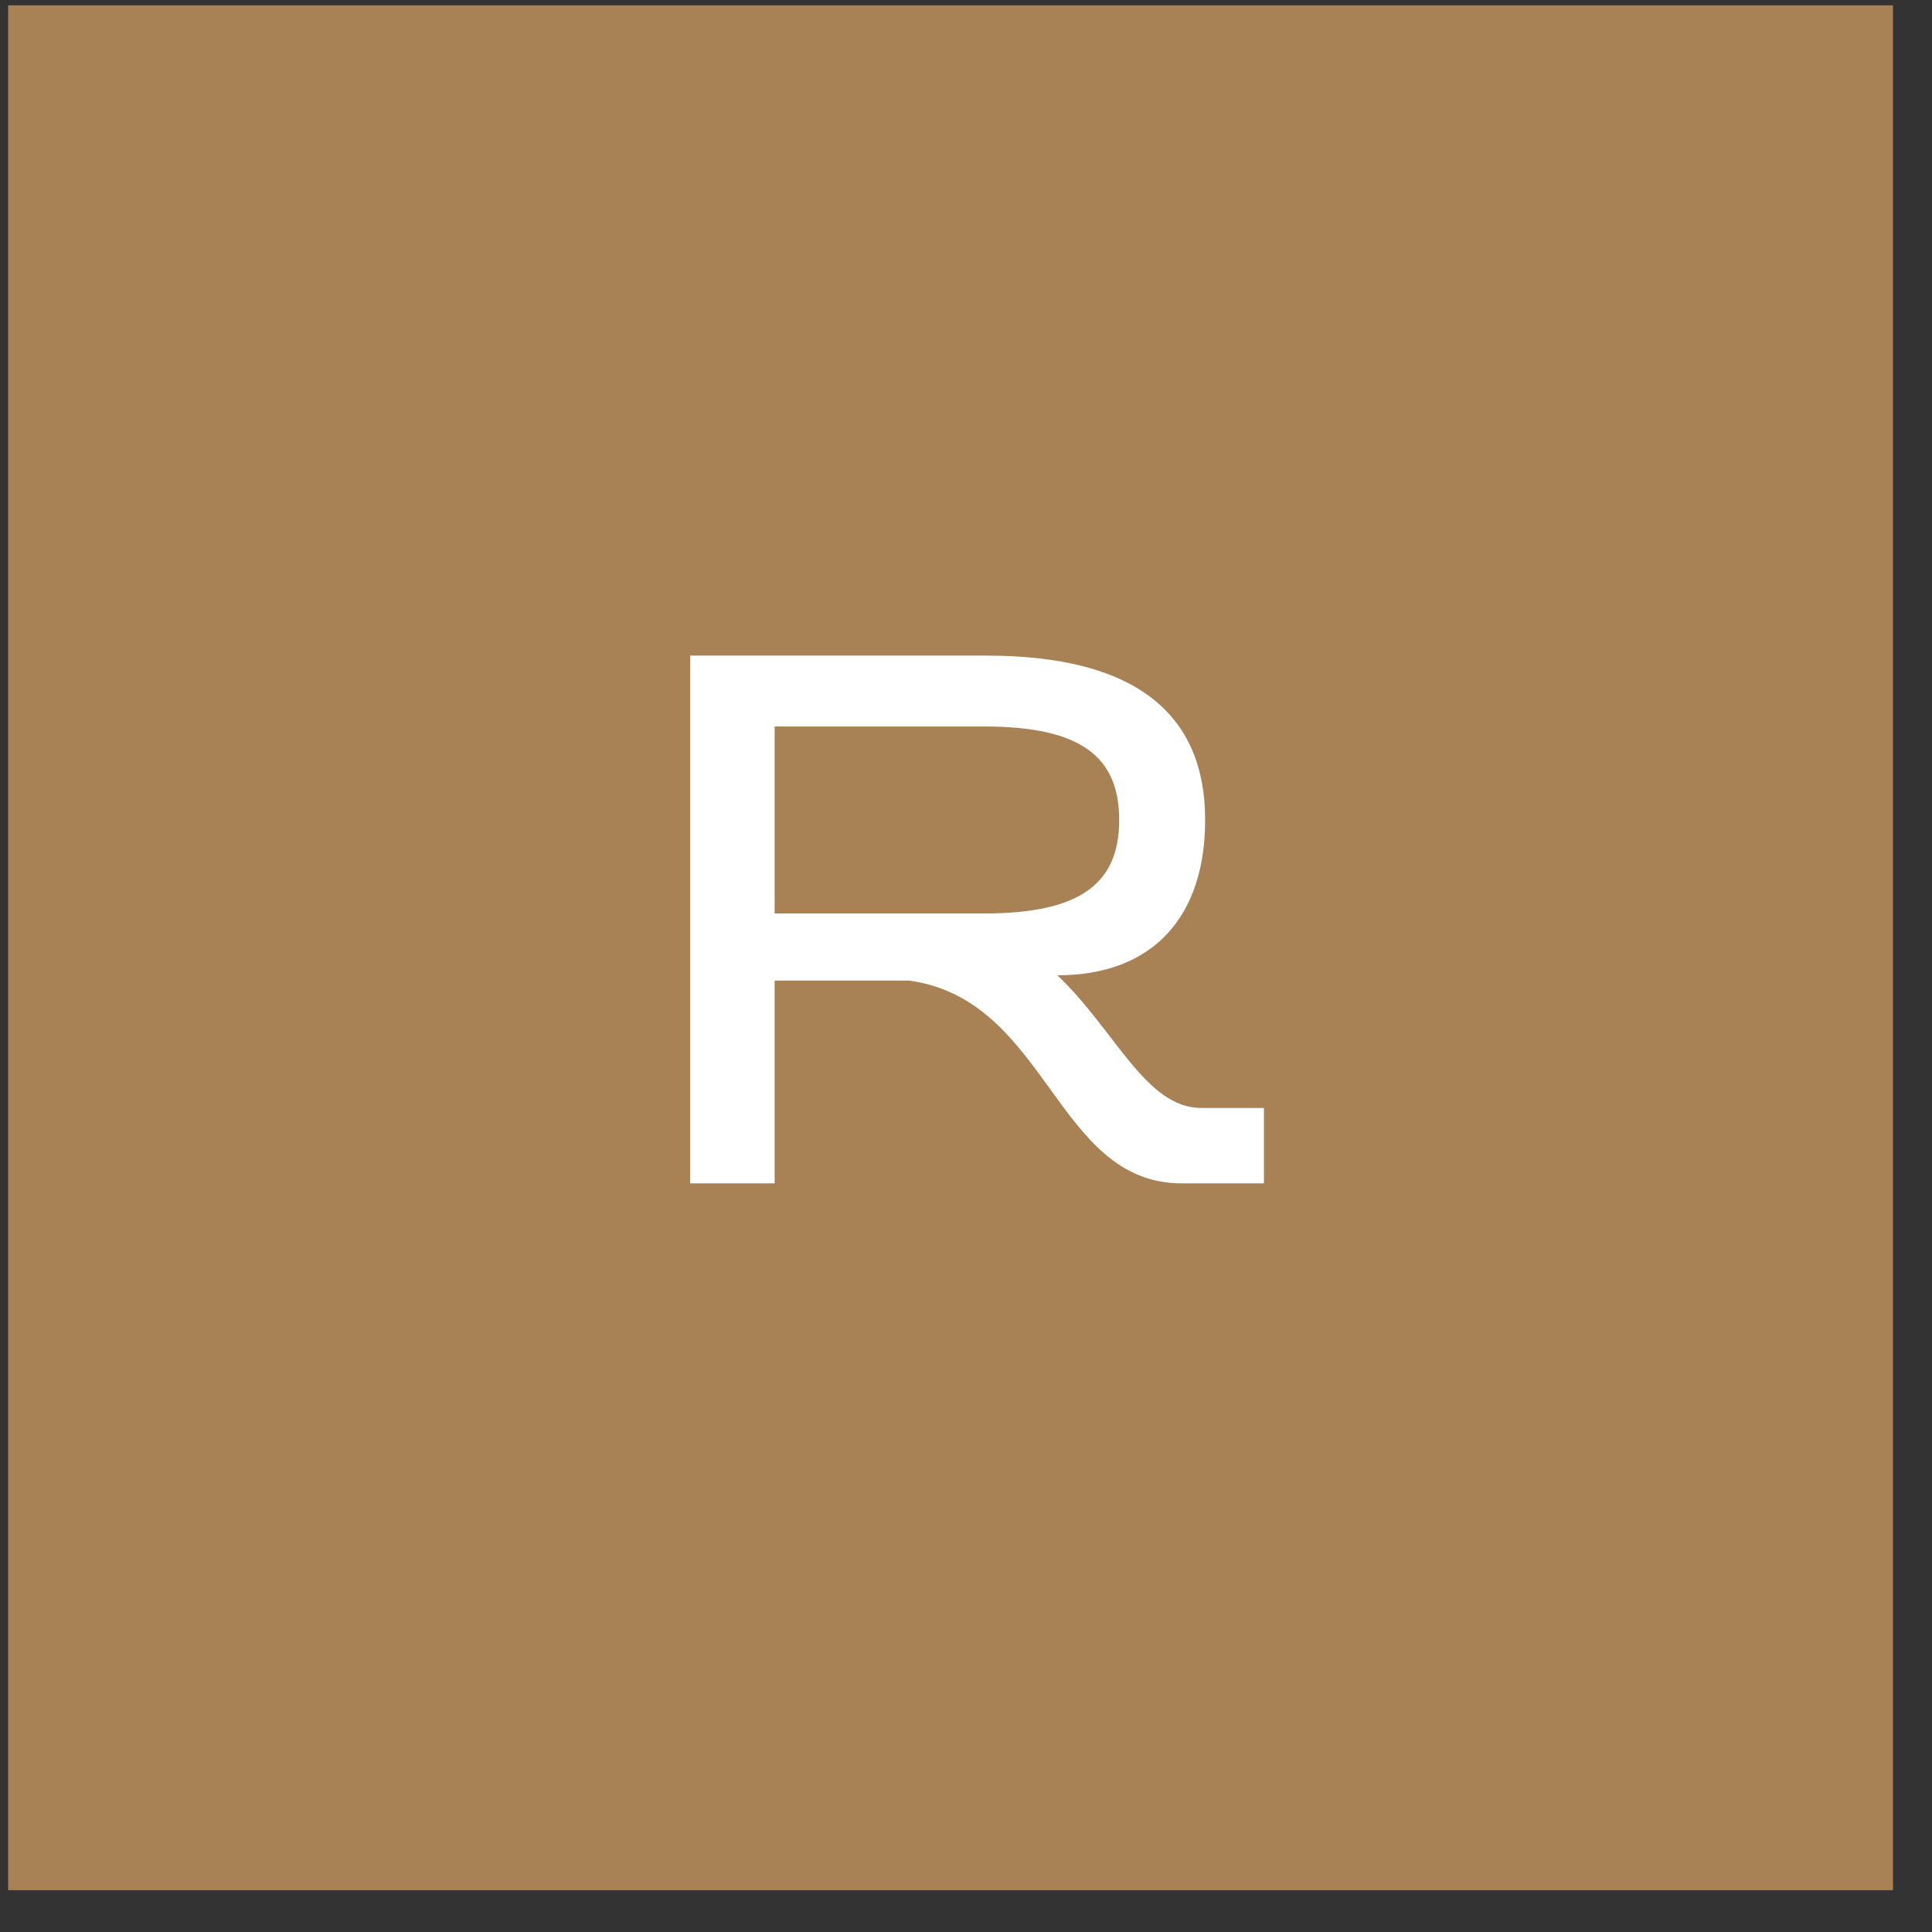 <?xml version="1.0" encoding="UTF-8"?>
<svg xmlns="http://www.w3.org/2000/svg" width="41" height="41" viewBox="0 0 41 41" fill="none">
  <rect x="0" y="0" width="41" height="41" fill="#333333" stroke="none"/>
  <rect x="0.172" y="0.113" width="40" height="40" fill="#A88155"></rect>
  <path d="M14.647 25.113L14.647 13.913L20.935 13.913C24.071 13.913 25.575 15.129 25.575 17.401C25.575 19.417 24.503 20.697 22.439 20.697C23.671 21.865 24.311 23.513 25.495 23.513H26.823V25.113H25.079C22.391 25.113 22.247 21.209 19.287 20.809H16.439V25.113H14.647ZM20.887 15.417L16.439 15.417V19.385H20.887C22.935 19.385 23.751 18.745 23.751 17.401C23.751 16.057 22.935 15.417 20.887 15.417Z" fill="white"></path>
</svg>

